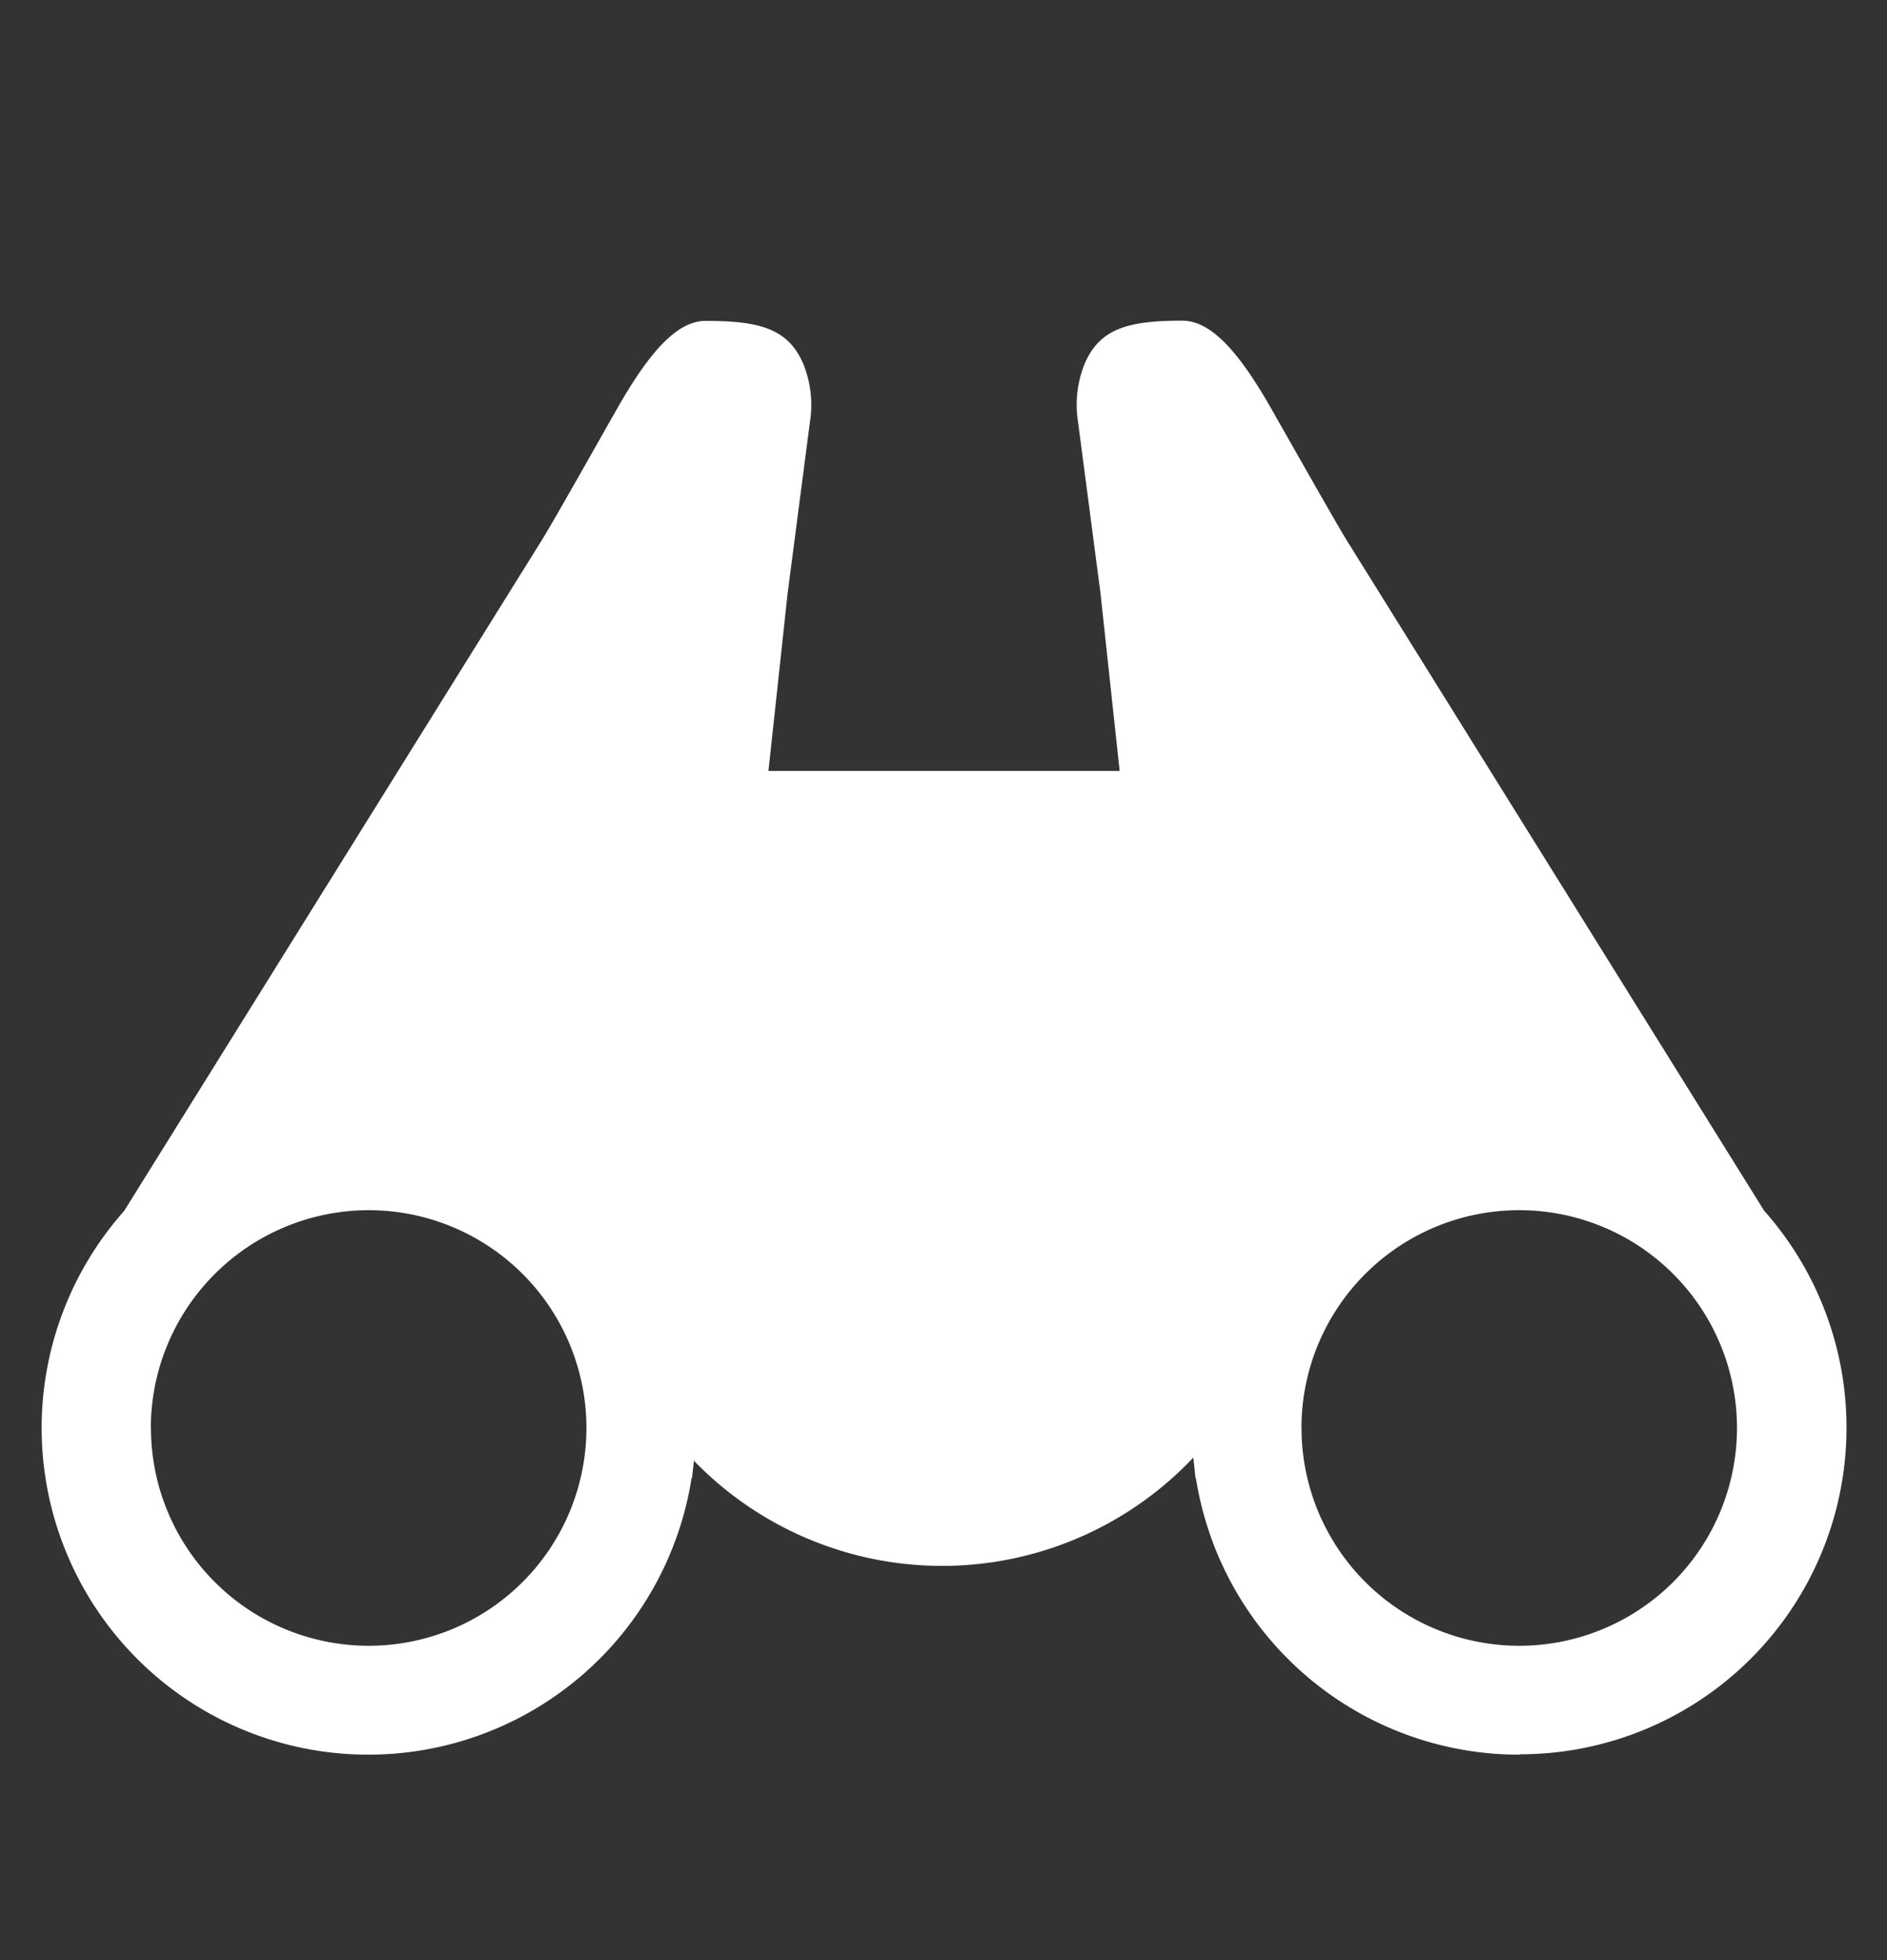 <svg xmlns="http://www.w3.org/2000/svg" xmlns:xlink="http://www.w3.org/1999/xlink" width="26" height="27" viewBox="0 0 26 27">
  <rect x="0" y="0" width="26" height="27" fill="#333333" stroke="none"/>
  <defs>
    <clipPath id="clip-IC_Outlook_White">
      <rect width="26" height="27"/>
    </clipPath>
  </defs>
  <g id="IC_Outlook_White" clip-path="url(#clip-IC_Outlook_White)">
    <g id="IC_Outlook_White-2" data-name="IC_Outlook_White" transform="translate(0 1)">
      <g id="Group_6890" data-name="Group 6890" transform="translate(1 1)">
        <g id="Group_18531" data-name="Group 18531" transform="translate(0 0)">
          <g id="Group_18532" data-name="Group 18532" transform="translate(2.699 1.166)">
            <g id="Group_18531-2" data-name="Group 18531" transform="translate(-3.121 0)">
              <g id="Group_18532-2" data-name="Group 18532" transform="translate(0 1.254)">
                <path id="Union_61" data-name="Union 61" d="M20.355,19.75h-.019A4.509,4.509,0,0,1,15.9,15.94a.057.057,0,0,0-.005.01l-.031-.292a4.761,4.761,0,0,1-6.881.043l-.027.25a.039.039,0,0,0-.005-.013A4.508,4.508,0,0,1,4.515,19.75H4.485a4.5,4.5,0,0,1-3.353-7.489L6.9,3c.2-.328.841-1.469,1.03-1.8C8.4.376,8.772,0,9.147,0c.759,0,1.136.115,1.342.59a1.5,1.5,0,0,1,.093.8l-.308,2.364L10.01,6.2h4.839l-.264-2.449-.31-2.364a1.514,1.514,0,0,1,.093-.8c.207-.475.585-.59,1.342-.59.376,0,.751.376,1.221,1.2.19.332.834,1.473,1.031,1.8l5.767,9.26a4.5,4.5,0,0,1-3.362,7.488Zm-3-4.5a3,3,0,1,0,3-3A3,3,0,0,0,17.354,15.248Zm-15.853,0a3,3,0,1,0,3-3A3.005,3.005,0,0,0,1.5,15.248Z" transform="translate(0)" fill="#fff"/>
              </g>
            </g>
          </g>
        </g>
      </g>
      <rect id="Rectangle_8843" data-name="Rectangle 8843" width="26" height="25" fill="none"/>
    </g>
  </g>
</svg>
